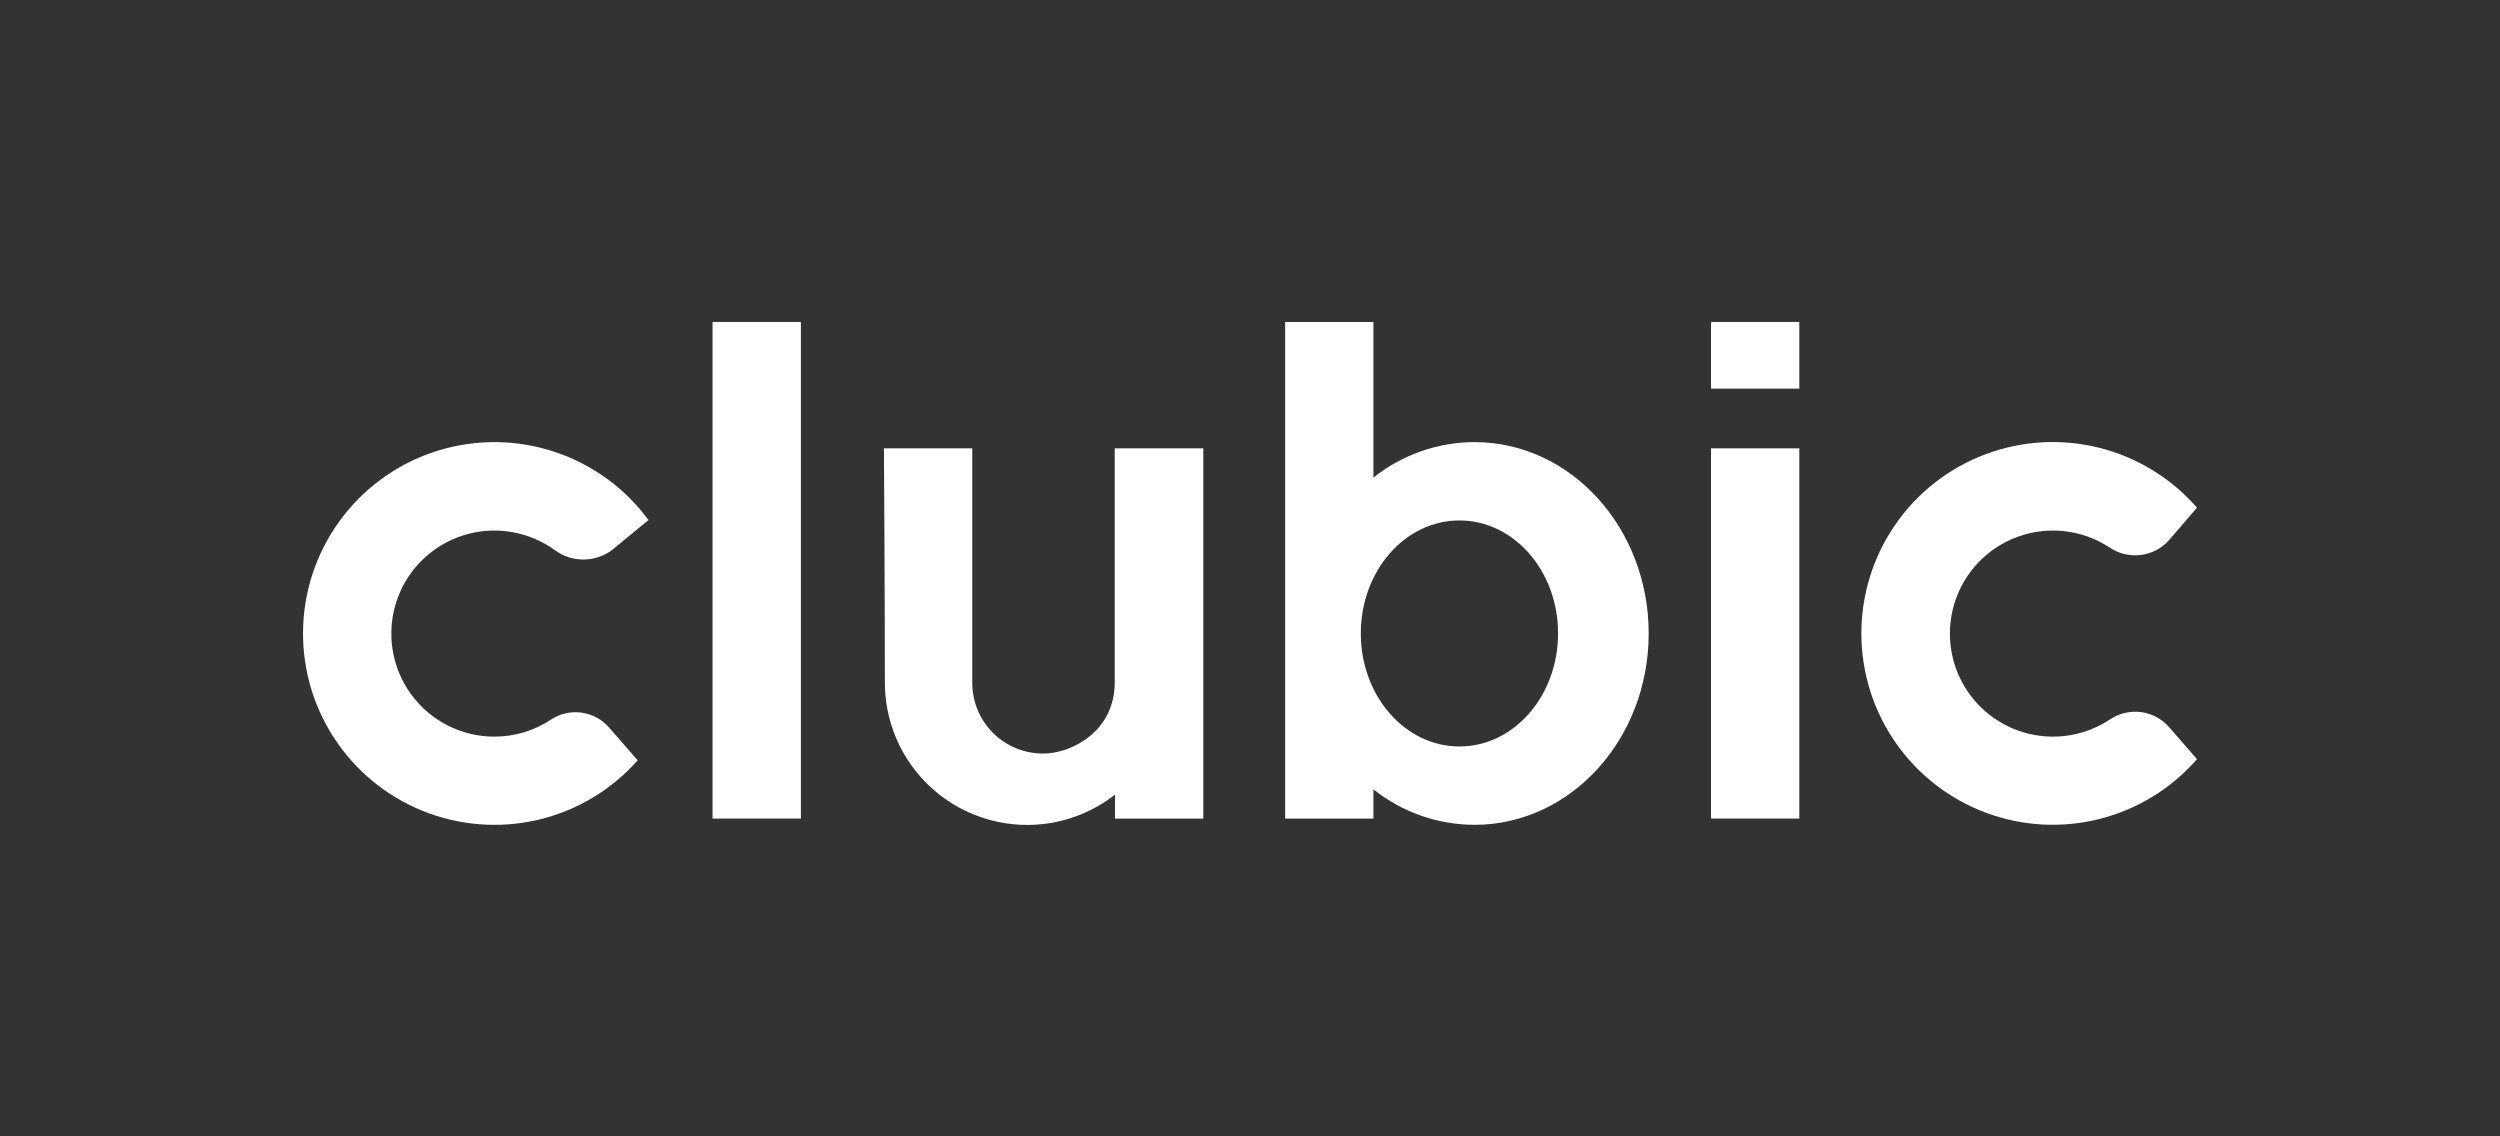 <svg width="132" height="60" viewBox="0 0 132 60" fill="none" xmlns="http://www.w3.org/2000/svg">
<rect x="0" y="0" width="132" height="60" fill="#333333" stroke="none"/>
<path d="M58.858 36.026C58.858 38.64 56.548 39.787 55.097 39.787C54.602 39.791 54.111 39.696 53.653 39.509C53.194 39.321 52.778 39.044 52.428 38.694C52.078 38.344 51.801 37.928 51.614 37.47C51.426 37.011 51.331 36.521 51.335 36.026V23.673H46.672C46.672 23.673 46.721 31.46 46.721 36.026C46.718 37.436 47.113 38.818 47.859 40.015C48.605 41.212 49.673 42.175 50.94 42.793C52.207 43.412 53.623 43.662 55.026 43.514C56.428 43.366 57.761 42.826 58.871 41.957V43.221H63.534V23.673H58.858V36.026Z" fill="white"/>
<path d="M26.107 38.895C25.247 38.895 24.398 38.692 23.632 38.301C22.865 37.91 22.202 37.343 21.698 36.647C21.193 35.95 20.86 35.143 20.727 34.293C20.595 33.443 20.665 32.573 20.934 31.756C21.202 30.938 21.661 30.196 22.272 29.59C22.883 28.984 23.629 28.532 24.449 28.27C25.268 28.009 26.138 27.945 26.987 28.085C27.836 28.225 28.64 28.564 29.333 29.075C29.77 29.385 30.295 29.549 30.832 29.543C31.369 29.536 31.889 29.36 32.319 29.039L34.241 27.457C33.002 25.774 31.272 24.517 29.289 23.859C27.306 23.2 25.168 23.172 23.168 23.78C21.169 24.387 19.407 25.599 18.125 27.249C16.843 28.899 16.104 30.906 16.01 32.993C15.916 35.08 16.471 37.146 17.6 38.904C18.728 40.663 20.374 42.029 22.311 42.813C24.247 43.597 26.38 43.762 28.414 43.285C30.448 42.807 32.284 41.711 33.669 40.146L32.166 38.421C31.793 37.989 31.276 37.707 30.711 37.628C30.145 37.549 29.571 37.679 29.094 37.993C28.209 38.581 27.17 38.894 26.107 38.895Z" fill="white"/>
<path d="M90.341 17H95.004V20.52H90.341V17Z" fill="white"/>
<path d="M90.341 23.673H95.004V43.221H90.341V23.673Z" fill="white"/>
<path d="M108.396 38.895C107.548 38.895 106.711 38.697 105.954 38.316C105.196 37.935 104.538 37.383 104.031 36.703C103.525 36.023 103.184 35.234 103.037 34.398C102.89 33.563 102.94 32.705 103.183 31.893C103.426 31.081 103.856 30.337 104.438 29.72C105.02 29.103 105.738 28.631 106.535 28.341C107.332 28.051 108.185 27.951 109.028 28.05C109.87 28.148 110.677 28.442 111.386 28.908C111.87 29.235 112.456 29.375 113.036 29.302C113.615 29.228 114.149 28.947 114.536 28.509L116 26.804C114.648 25.253 112.855 24.152 110.86 23.648C108.866 23.144 106.765 23.26 104.838 23.982C102.912 24.704 101.252 25.997 100.08 27.688C98.908 29.378 98.28 31.387 98.28 33.444C98.28 35.501 98.908 37.51 100.08 39.2C101.252 40.891 102.912 42.184 104.838 42.906C106.765 43.628 108.866 43.744 110.86 43.24C112.855 42.736 114.648 41.635 116 40.084L114.526 38.388C114.146 37.956 113.623 37.676 113.053 37.6C112.483 37.524 111.905 37.656 111.425 37.973C110.529 38.575 109.475 38.896 108.396 38.895Z" fill="white"/>
<path d="M77.851 23.343C75.913 23.349 74.034 24.008 72.518 25.215V17H67.855V43.221H72.518V41.679C74.034 42.886 75.913 43.546 77.851 43.551C82.933 43.551 87.05 39.029 87.05 33.447C87.05 27.866 82.933 23.343 77.851 23.343ZM77.057 39.414C74.181 39.414 71.851 36.741 71.851 33.447C71.851 30.153 74.171 27.48 77.057 27.48C79.942 27.48 82.266 30.153 82.266 33.447C82.266 36.741 79.936 39.414 77.057 39.414Z" fill="white"/>
<path d="M37.623 17H42.287V43.221H37.623V17Z" fill="white"/>
</svg>
